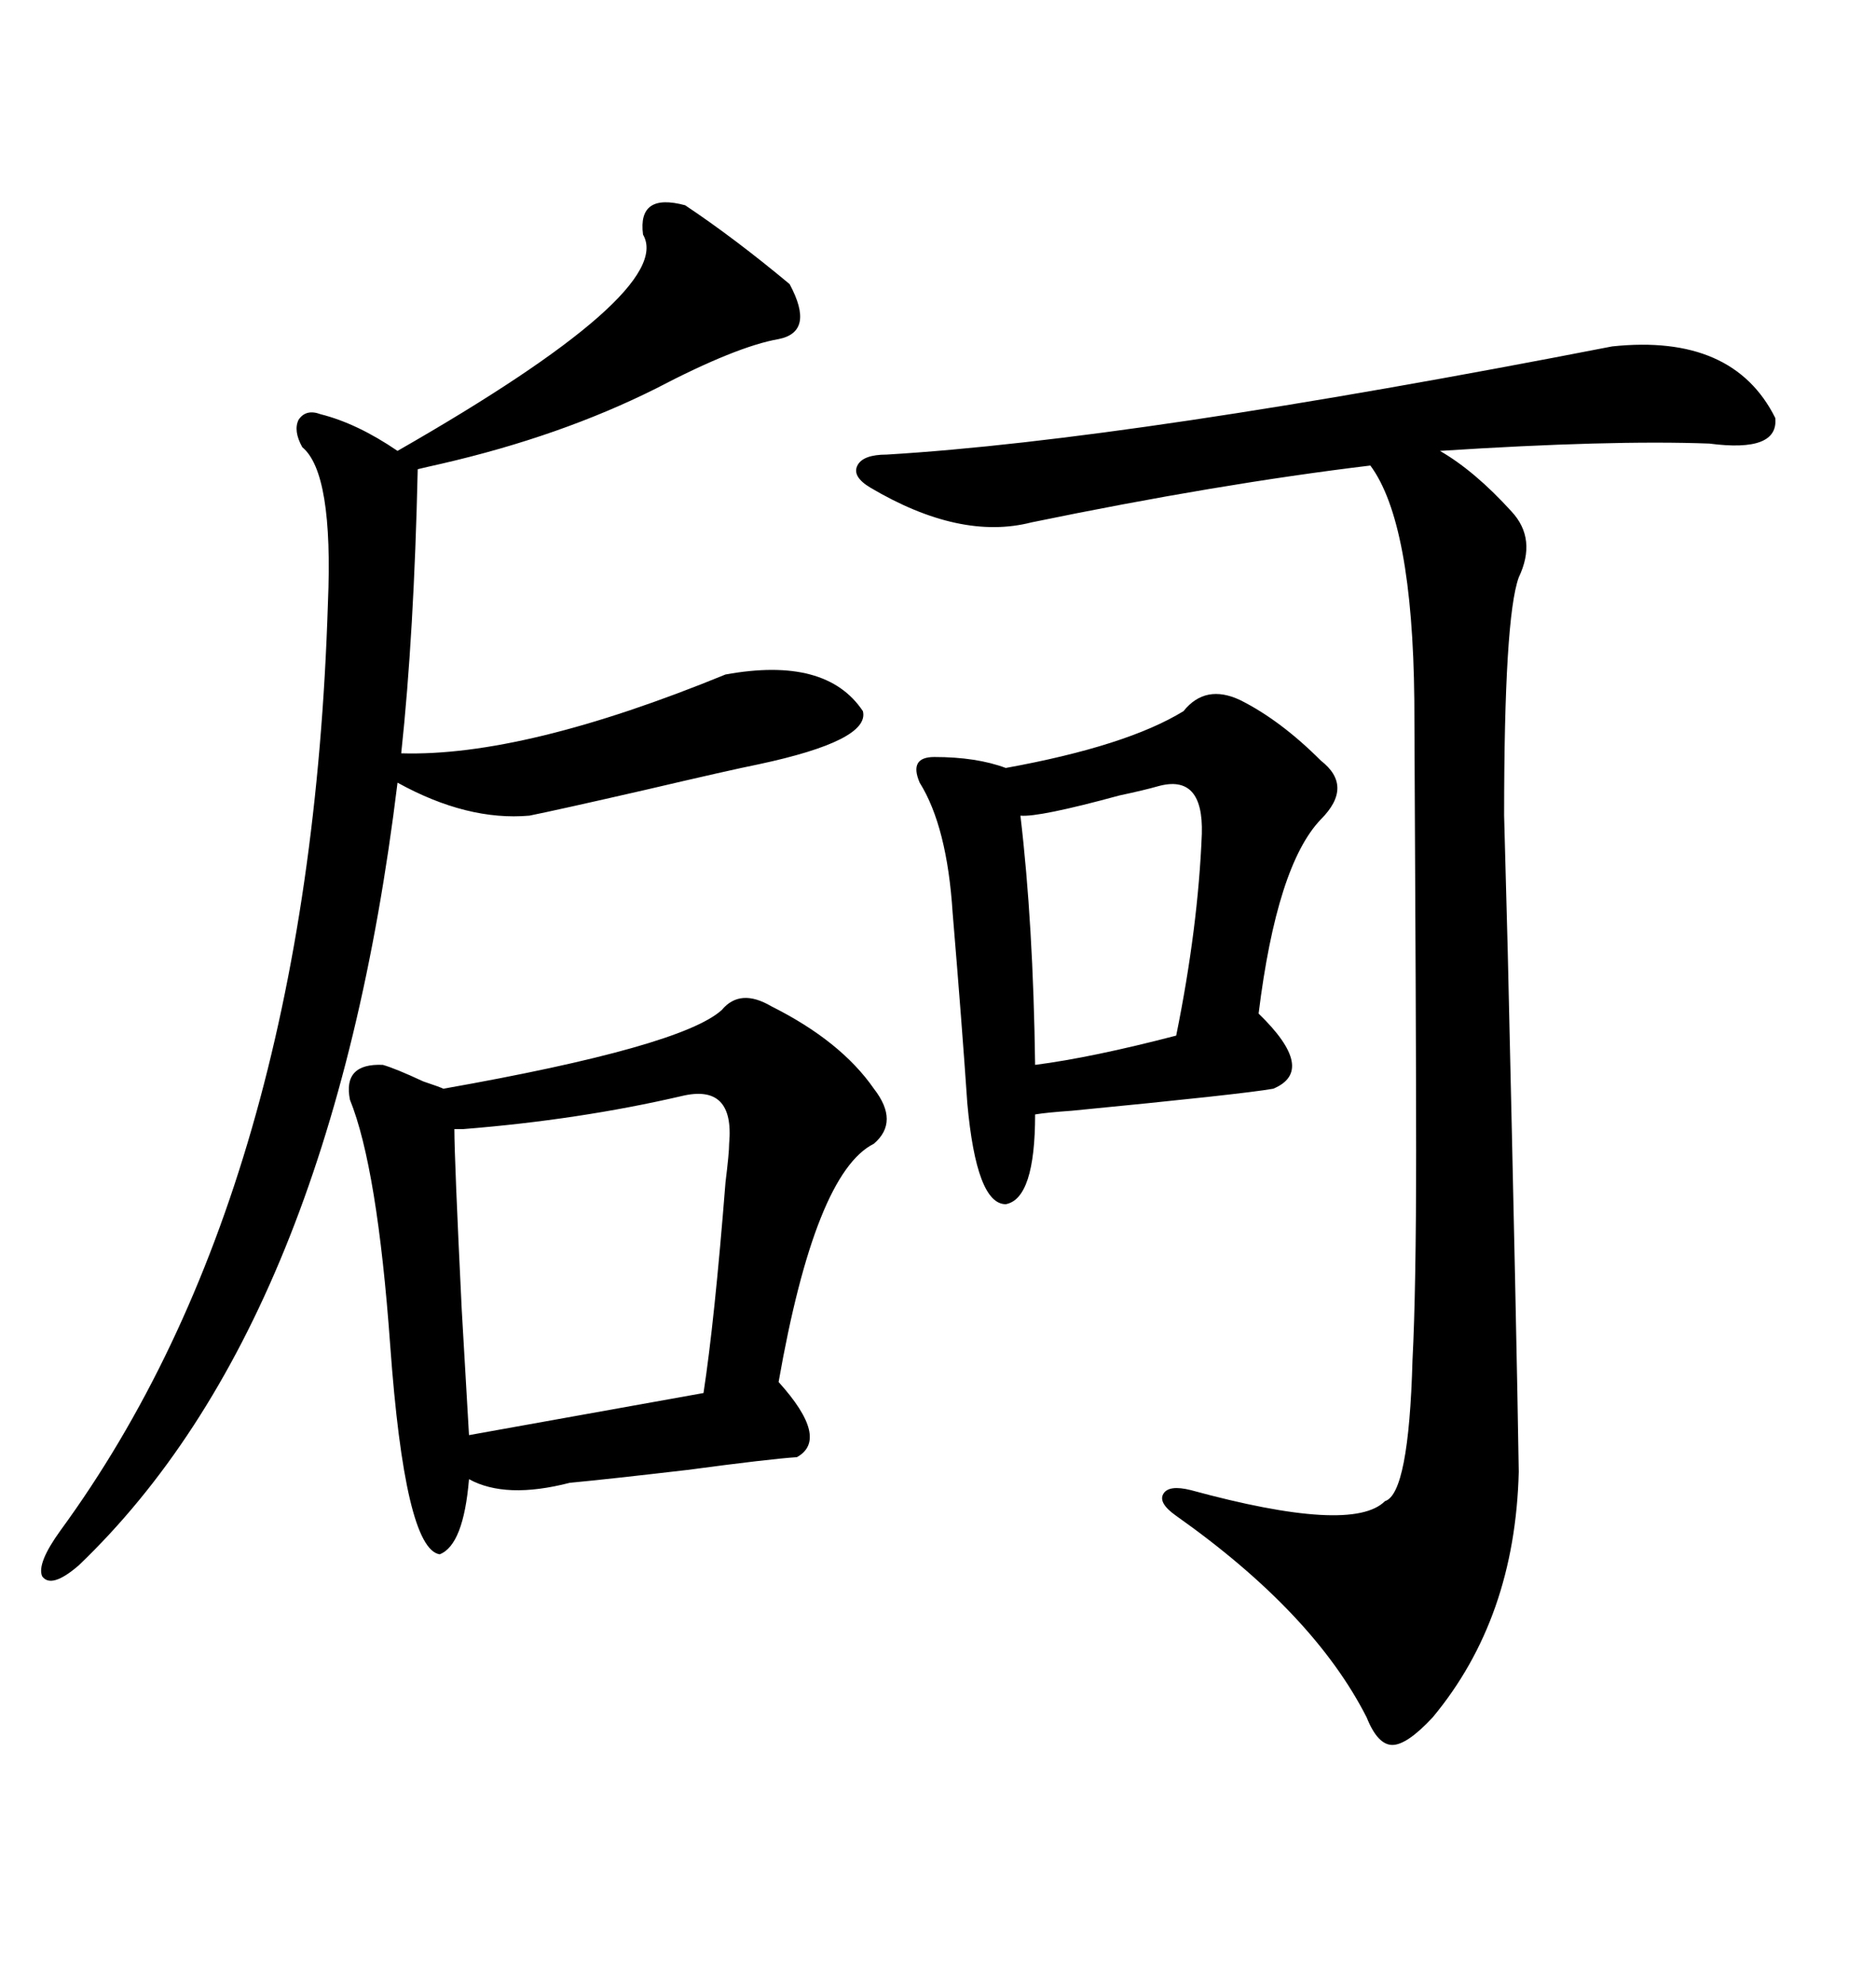 <svg xmlns="http://www.w3.org/2000/svg" xmlns:xlink="http://www.w3.org/1999/xlink" width="300" height="317.285"><path d="M257.81 55.37L257.81 55.37Q277.15 53.32 283.89 66.80L283.89 66.80Q284.47 72.36 273.34 70.90L273.34 70.90Q257.52 70.31 230.27 72.07L230.27 72.07Q235.84 75.29 241.70 81.74L241.70 81.74Q245.80 86.13 242.87 92.29L242.87 92.29Q240.53 98.73 240.53 130.37L240.53 130.37Q240.53 130.66 241.11 152.05L241.11 152.05Q242.58 215.33 242.87 235.25L242.87 235.25Q242.29 258.69 229.10 274.51L229.10 274.51Q225 278.91 222.66 278.91L222.66 278.91Q220.31 278.91 218.55 274.51L218.55 274.51Q210.06 257.81 188.09 242.29L188.09 242.29Q185.16 240.23 186.04 238.77L186.04 238.77Q186.91 237.30 190.43 238.18L190.43 238.18Q216.21 245.21 221.48 239.94L221.48 239.94Q225.29 238.77 225.88 217.38L225.88 217.38Q226.46 206.25 226.46 183.98L226.46 183.98Q226.46 166.41 226.17 111.91L226.17 111.91Q225.88 83.50 219.14 74.41L219.14 74.41Q194.82 77.34 164.94 83.50L164.94 83.50Q153.52 86.43 139.16 77.93L139.16 77.93Q136.23 76.17 137.11 74.41L137.11 74.41Q137.99 72.66 141.80 72.66L141.80 72.66Q181.05 70.31 257.81 55.37ZM61.23 170.21L61.23 170.21Q63.28 170.80 67.68 172.85L67.68 172.85Q70.31 173.73 70.90 174.02L70.90 174.02Q108.98 167.29 115.43 161.43L115.43 161.43Q118.36 157.91 123.34 160.84L123.34 160.84Q134.47 166.41 139.75 174.02L139.75 174.02Q143.85 179.30 139.75 182.81L139.75 182.81Q130.37 187.50 124.51 220.90L124.51 220.90Q132.71 229.98 127.44 232.91L127.44 232.91Q123.05 233.20 109.86 234.96L109.86 234.96Q97.27 236.43 91.11 237.01L91.11 237.01Q80.86 239.65 75 236.43L75 236.43Q74.12 246.97 70.31 248.44L70.31 248.44Q64.75 247.56 62.40 215.04L62.40 215.04Q60.35 186.62 55.96 175.78L55.96 175.78Q54.79 169.92 61.23 170.21ZM109.57 32.81L109.57 32.81Q117.48 38.09 126.27 45.41L126.27 45.41Q130.37 53.03 124.51 54.20L124.51 54.20Q117.77 55.37 104.88 62.11L104.88 62.11Q89.65 69.73 70.61 74.12L70.61 74.12Q67.97 74.71 66.80 75L66.80 75Q66.21 101.37 64.16 120.41L64.16 120.41Q83.79 121.00 116.02 107.81L116.02 107.81Q132.13 104.88 137.99 113.67L137.99 113.67Q139.16 118.36 121.29 122.17L121.29 122.17Q116.89 123.05 103.13 126.27L103.13 126.27Q89.06 129.49 84.67 130.37L84.67 130.37Q74.71 131.25 63.57 125.10L63.57 125.10Q53.03 211.52 12.60 250.20L12.60 250.20Q8.20 254.00 6.74 251.95L6.74 251.95Q5.86 249.90 9.67 244.63L9.67 244.63Q49.51 190.14 52.44 96.39L52.44 96.39Q53.32 75.59 48.34 71.48L48.34 71.48Q46.88 68.85 47.75 67.09L47.75 67.09Q48.93 65.33 51.27 66.21L51.27 66.21Q57.13 67.68 63.57 72.07L63.57 72.07Q108.11 46.58 102.83 37.50L102.83 37.50Q101.95 30.76 109.57 32.81ZM198.34 111.91L198.34 111.91Q204.79 115.14 211.23 121.58L211.23 121.58Q216.50 125.68 211.23 130.96L211.23 130.96Q204.20 138.28 201.27 162.01L201.27 162.01Q210.64 171.09 203.61 174.02L203.61 174.02Q198.63 174.90 171.39 177.54L171.39 177.54Q167.29 177.83 165.53 178.13L165.53 178.13Q165.53 191.60 160.84 192.48L160.84 192.48Q156.15 192.48 154.69 176.37L154.69 176.37Q153.81 163.48 152.34 145.90L152.34 145.90Q151.46 132.13 147.07 125.10L147.07 125.10Q145.31 121.00 149.41 121.00L149.41 121.00Q156.15 121.00 160.84 122.75L160.84 122.75Q180.18 119.24 189.26 113.67L189.26 113.67Q192.77 109.28 198.34 111.91ZM116.60 182.81L116.60 182.81Q117.48 173.14 108.98 175.20L108.98 175.20Q92.58 179.00 74.12 180.47L74.12 180.47Q73.24 180.47 72.66 180.47L72.66 180.47Q72.66 185.16 73.83 209.18L73.83 209.18Q74.71 224.12 75 229.39L75 229.39L112.50 222.66Q114.26 211.23 116.02 188.96L116.02 188.96Q116.60 184.28 116.60 182.81ZM185.16 125.68L185.16 125.68Q183.11 126.27 179.00 127.15L179.00 127.15Q166.11 130.66 163.18 130.37L163.18 130.37Q165.23 147.66 165.53 170.21L165.53 170.21Q174.61 169.04 188.09 165.53L188.09 165.53Q191.60 148.24 192.19 133.30L192.19 133.30Q192.48 123.63 185.16 125.68Z"/></svg>